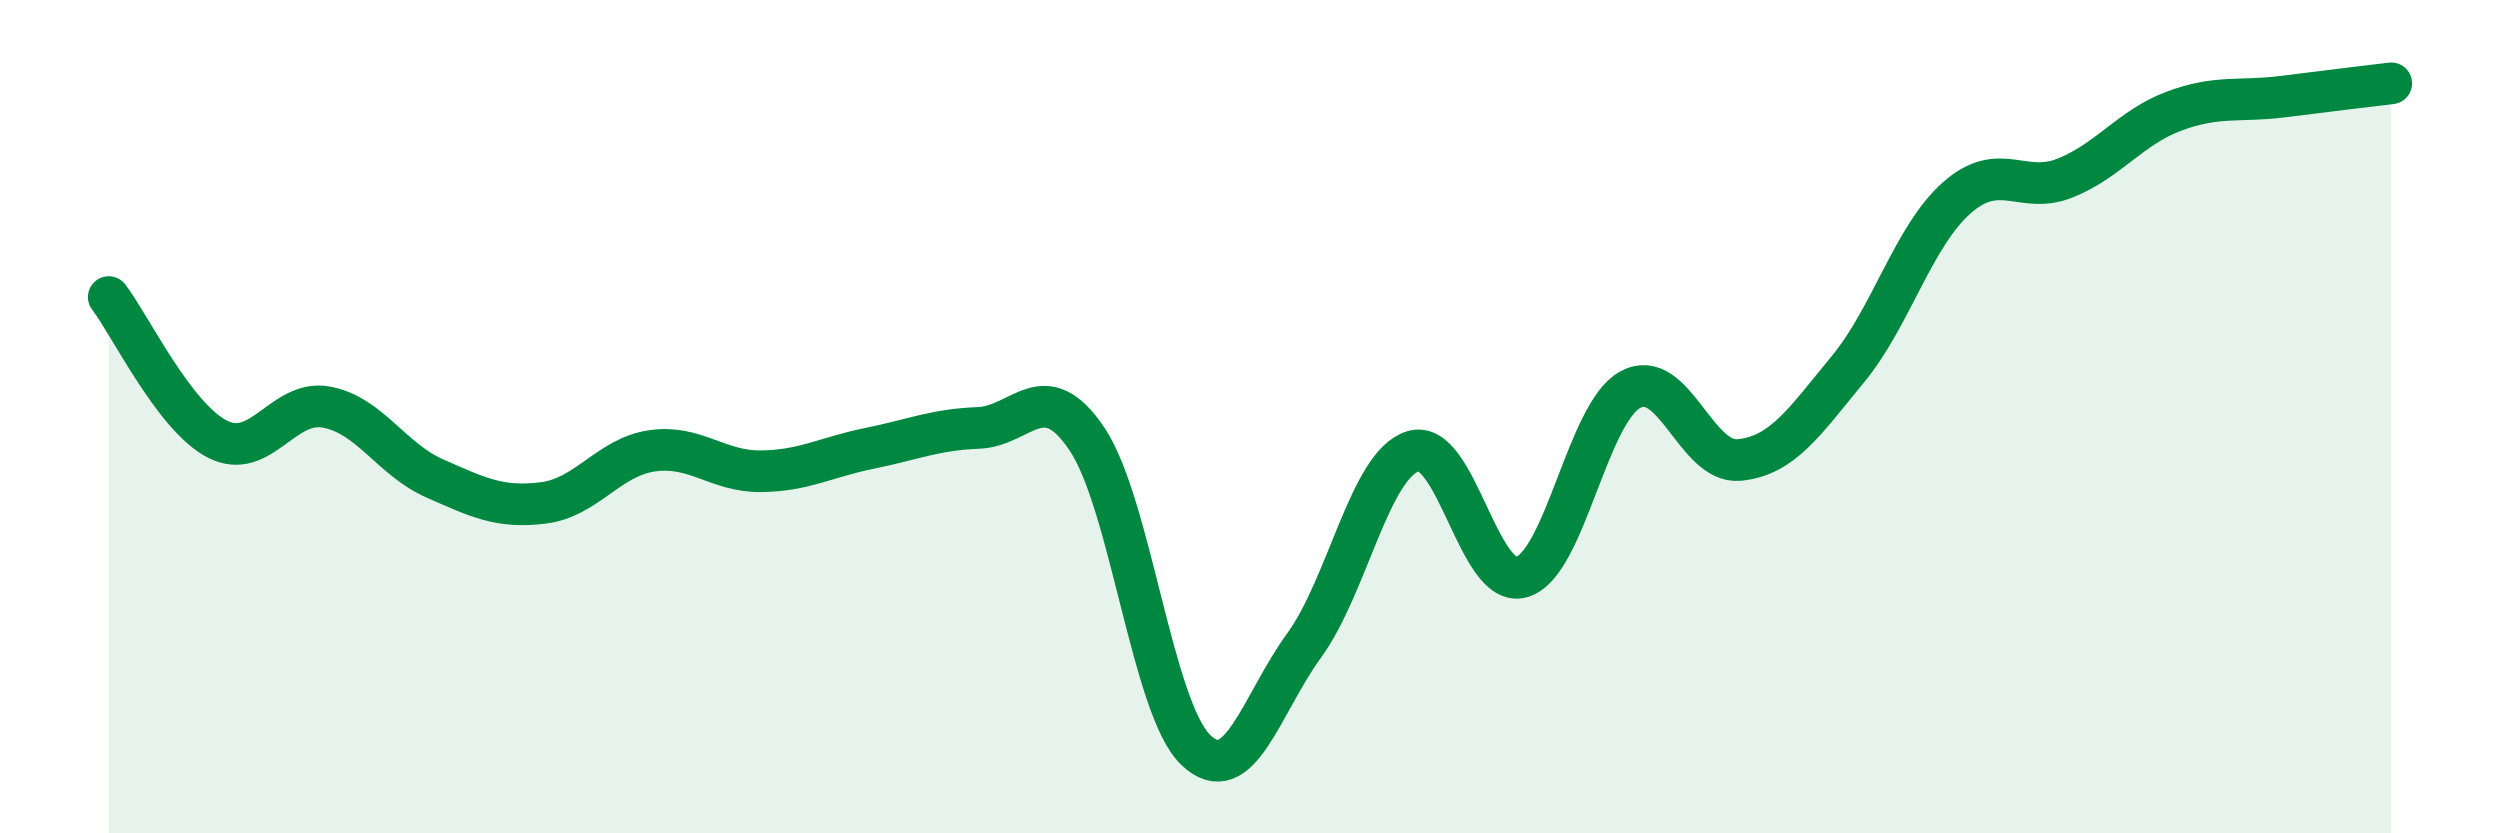 
    <svg width="60" height="20" viewBox="0 0 60 20" xmlns="http://www.w3.org/2000/svg">
      <path
        d="M 2.61,7.13 C 3.13,7.81 4.18,10.01 5.22,10.54 C 6.26,11.07 6.79,9.58 7.83,9.77 C 8.87,9.96 9.39,11.02 10.43,11.48 C 11.47,11.94 12,12.2 13.04,12.07 C 14.08,11.94 14.61,10.97 15.65,10.82 C 16.69,10.67 17.22,11.32 18.26,11.31 C 19.3,11.3 19.83,10.97 20.87,10.76 C 21.91,10.55 22.44,10.31 23.48,10.27 C 24.52,10.23 25.05,8.99 26.09,10.54 C 27.13,12.09 27.66,17.01 28.7,18 C 29.74,18.99 30.26,16.92 31.3,15.49 C 32.34,14.06 32.87,11.16 33.91,10.83 C 34.95,10.5 35.48,14.15 36.52,13.85 C 37.56,13.55 38.09,9.91 39.13,9.35 C 40.17,8.79 40.7,11.14 41.74,11.04 C 42.78,10.94 43.31,10.12 44.35,8.86 C 45.39,7.6 45.92,5.67 46.96,4.75 C 48,3.83 48.53,4.69 49.57,4.27 C 50.61,3.85 51.13,3.06 52.17,2.67 C 53.21,2.28 53.74,2.45 54.78,2.32 C 55.82,2.19 56.87,2.06 57.39,2L57.39 20L2.61 20Z"
        fill="#008740"
        opacity="0.1"
        stroke-linecap="round"
        stroke-linejoin="round"
      />
      <path
        d="M 2.61,7.13 C 3.13,7.81 4.18,10.01 5.22,10.54 C 6.26,11.07 6.79,9.58 7.83,9.77 C 8.87,9.96 9.39,11.02 10.43,11.48 C 11.47,11.94 12,12.2 13.04,12.07 C 14.08,11.94 14.61,10.97 15.65,10.82 C 16.69,10.67 17.22,11.32 18.26,11.31 C 19.3,11.3 19.83,10.97 20.87,10.76 C 21.91,10.55 22.44,10.31 23.48,10.27 C 24.52,10.23 25.05,8.99 26.09,10.54 C 27.13,12.09 27.66,17.01 28.7,18 C 29.74,18.99 30.26,16.92 31.3,15.49 C 32.34,14.06 32.87,11.16 33.91,10.83 C 34.95,10.5 35.48,14.15 36.52,13.85 C 37.56,13.55 38.09,9.91 39.13,9.35 C 40.17,8.79 40.7,11.14 41.74,11.04 C 42.78,10.94 43.31,10.12 44.35,8.86 C 45.39,7.6 45.92,5.67 46.96,4.75 C 48,3.83 48.53,4.69 49.57,4.27 C 50.61,3.85 51.13,3.06 52.17,2.67 C 53.21,2.28 53.74,2.45 54.78,2.32 C 55.82,2.19 56.87,2.06 57.39,2"
        stroke="#008740"
        stroke-width="1"
        fill="none"
        stroke-linecap="round"
        stroke-linejoin="round"
      />
    </svg>
  